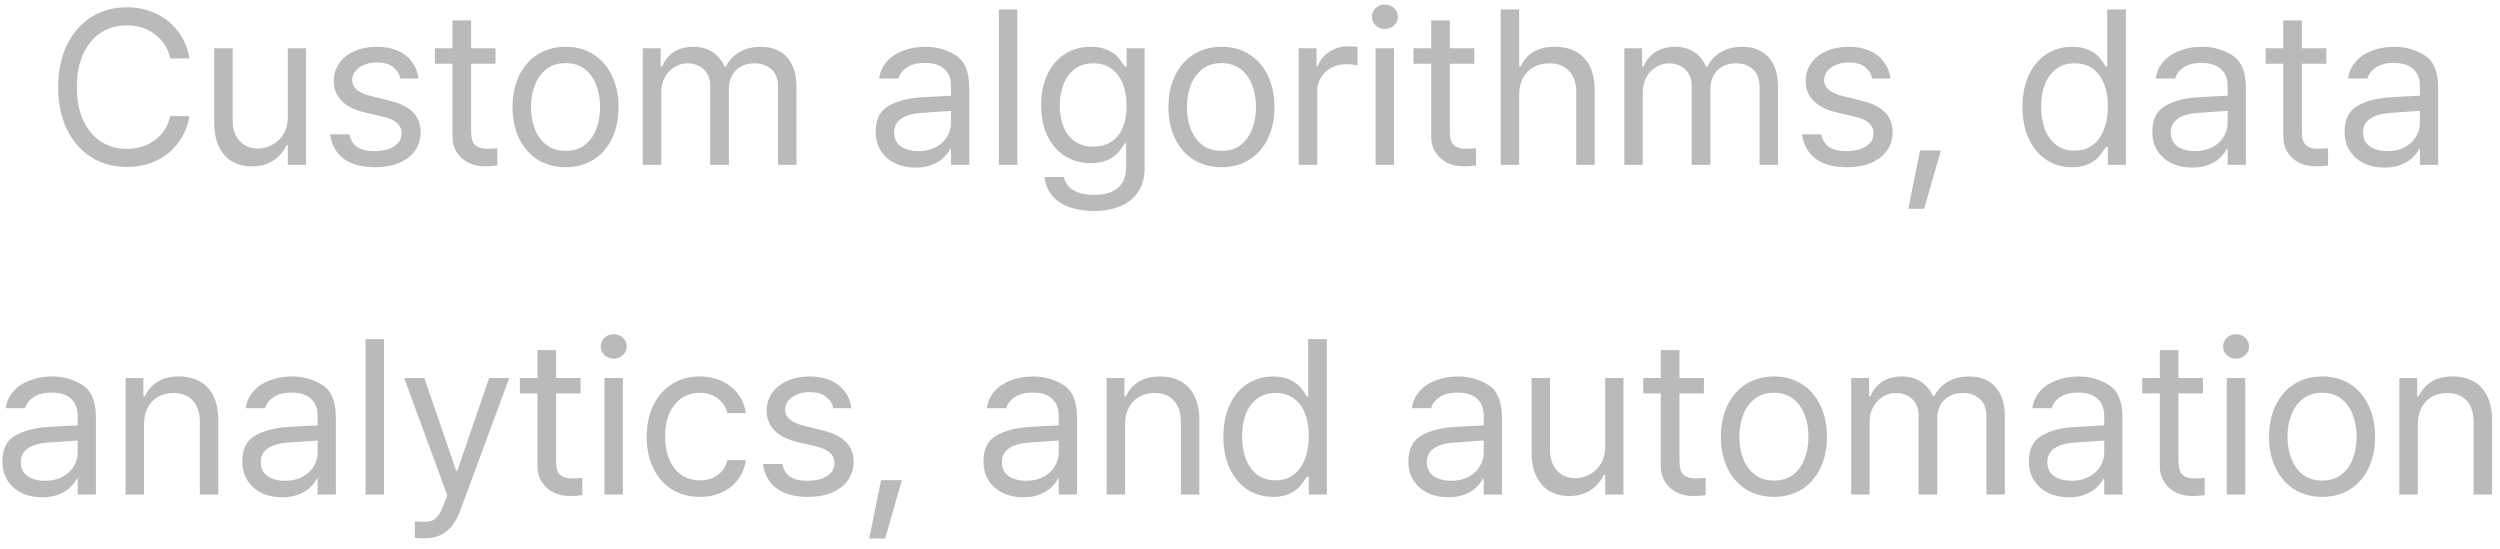 <svg width="182" height="40" viewBox="0 0 182 40" fill="none" xmlns="http://www.w3.org/2000/svg">
<path d="M12.391 4.25C12.287 3.745 12.078 3.312 11.766 2.953C11.458 2.589 11.083 2.312 10.641 2.125C10.203 1.938 9.734 1.844 9.234 1.844C8.542 1.844 7.919 2.018 7.367 2.367C6.82 2.716 6.388 3.229 6.07 3.906C5.753 4.583 5.594 5.396 5.594 6.344C5.594 7.292 5.753 8.104 6.07 8.781C6.388 9.458 6.82 9.971 7.367 10.32C7.919 10.669 8.542 10.844 9.234 10.844C9.734 10.844 10.203 10.753 10.641 10.57C11.078 10.383 11.45 10.109 11.758 9.75C12.07 9.385 12.281 8.953 12.391 8.453H13.797C13.662 9.208 13.38 9.867 12.953 10.43C12.526 10.987 11.99 11.414 11.344 11.711C10.703 12.008 10 12.156 9.234 12.156C8.266 12.156 7.404 11.919 6.648 11.445C5.893 10.971 5.302 10.297 4.875 9.422C4.448 8.542 4.234 7.516 4.234 6.344C4.234 5.172 4.448 4.148 4.875 3.273C5.302 2.393 5.893 1.716 6.648 1.242C7.404 0.768 8.266 0.531 9.234 0.531C9.995 0.531 10.695 0.68 11.336 0.977C11.982 1.273 12.518 1.703 12.945 2.266C13.378 2.823 13.662 3.484 13.797 4.25H12.391ZM20.953 3.516H22.281V12H20.953V10.562H20.859C20.641 11.026 20.318 11.401 19.891 11.688C19.469 11.969 18.953 12.109 18.344 12.109C17.797 12.109 17.318 11.992 16.906 11.758C16.495 11.518 16.172 11.159 15.938 10.68C15.708 10.2 15.594 9.609 15.594 8.906V3.516H16.938V8.812C16.938 9.214 17.016 9.565 17.172 9.867C17.328 10.169 17.544 10.404 17.82 10.57C18.102 10.732 18.422 10.812 18.781 10.812C19.12 10.812 19.456 10.727 19.789 10.555C20.128 10.383 20.406 10.125 20.625 9.781C20.844 9.432 20.953 9.01 20.953 8.516V3.516ZM29.156 5.719C29.057 5.349 28.865 5.062 28.578 4.859C28.297 4.651 27.917 4.547 27.438 4.547C27.094 4.547 26.784 4.604 26.508 4.719C26.237 4.828 26.023 4.982 25.867 5.18C25.716 5.372 25.641 5.589 25.641 5.828C25.641 6.109 25.758 6.349 25.992 6.547C26.232 6.745 26.599 6.901 27.094 7.016L28.359 7.328C29.12 7.51 29.688 7.792 30.062 8.172C30.438 8.547 30.625 9.031 30.625 9.625C30.625 10.12 30.492 10.56 30.227 10.945C29.966 11.325 29.586 11.625 29.086 11.844C28.586 12.062 27.99 12.172 27.297 12.172C26.344 12.172 25.588 11.969 25.031 11.562C24.474 11.151 24.141 10.557 24.031 9.781H25.438C25.516 10.193 25.706 10.5 26.008 10.703C26.31 10.901 26.729 11 27.266 11C27.87 11 28.349 10.883 28.703 10.648C29.057 10.414 29.234 10.099 29.234 9.703C29.234 9.401 29.122 9.151 28.898 8.953C28.674 8.75 28.323 8.594 27.844 8.484L26.562 8.188C25.823 8.016 25.26 7.734 24.875 7.344C24.49 6.953 24.297 6.474 24.297 5.906C24.297 5.427 24.427 4.997 24.688 4.617C24.953 4.237 25.323 3.94 25.797 3.727C26.276 3.513 26.823 3.406 27.438 3.406C28.01 3.406 28.516 3.503 28.953 3.695C29.391 3.888 29.737 4.159 29.992 4.508C30.253 4.857 30.412 5.26 30.469 5.719H29.156ZM36.078 4.641H34.297V9.562C34.297 10.062 34.396 10.398 34.594 10.57C34.792 10.742 35.062 10.828 35.406 10.828C35.667 10.828 35.932 10.818 36.203 10.797V12.047C35.932 12.088 35.62 12.109 35.266 12.109C34.87 12.109 34.495 12.029 34.141 11.867C33.786 11.7 33.497 11.45 33.273 11.117C33.05 10.784 32.938 10.38 32.938 9.906V4.641H31.656V3.516H32.938V1.484H34.297V3.516H36.078V4.641ZM41.188 12.172C40.422 12.172 39.745 11.992 39.156 11.633C38.573 11.268 38.12 10.755 37.797 10.094C37.474 9.432 37.312 8.667 37.312 7.797C37.312 6.927 37.474 6.161 37.797 5.5C38.12 4.833 38.573 4.318 39.156 3.953C39.745 3.589 40.422 3.406 41.188 3.406C41.948 3.406 42.617 3.589 43.195 3.953C43.779 4.318 44.229 4.833 44.547 5.5C44.87 6.161 45.031 6.927 45.031 7.797C45.031 8.667 44.87 9.432 44.547 10.094C44.229 10.755 43.779 11.268 43.195 11.633C42.617 11.992 41.948 12.172 41.188 12.172ZM41.188 10.984C41.734 10.984 42.195 10.841 42.57 10.555C42.945 10.263 43.224 9.878 43.406 9.398C43.594 8.914 43.688 8.38 43.688 7.797C43.688 7.214 43.594 6.68 43.406 6.195C43.224 5.711 42.945 5.323 42.57 5.031C42.195 4.74 41.734 4.594 41.188 4.594C40.63 4.594 40.161 4.74 39.781 5.031C39.406 5.323 39.125 5.711 38.938 6.195C38.75 6.68 38.656 7.214 38.656 7.797C38.656 8.38 38.75 8.914 38.938 9.398C39.125 9.878 39.406 10.263 39.781 10.555C40.161 10.841 40.63 10.984 41.188 10.984ZM46.797 3.516H48.094V4.844H48.203C48.385 4.385 48.672 4.031 49.062 3.781C49.458 3.531 49.932 3.406 50.484 3.406C51.026 3.406 51.487 3.531 51.867 3.781C52.247 4.026 52.542 4.38 52.75 4.844H52.844C53.068 4.396 53.398 4.044 53.836 3.789C54.273 3.534 54.792 3.406 55.391 3.406C55.906 3.406 56.357 3.513 56.742 3.727C57.133 3.94 57.438 4.266 57.656 4.703C57.875 5.135 57.984 5.677 57.984 6.328V12H56.641V6.344C56.641 5.755 56.479 5.32 56.156 5.039C55.833 4.753 55.422 4.609 54.922 4.609C54.536 4.609 54.203 4.69 53.922 4.852C53.641 5.013 53.427 5.234 53.281 5.516C53.135 5.797 53.062 6.12 53.062 6.484V12H51.703V6.203C51.703 5.891 51.633 5.615 51.492 5.375C51.352 5.13 51.154 4.943 50.898 4.812C50.648 4.677 50.365 4.609 50.047 4.609C49.708 4.609 49.393 4.701 49.102 4.883C48.81 5.06 48.575 5.307 48.398 5.625C48.227 5.943 48.141 6.302 48.141 6.703V12H46.797V3.516ZM63.75 9.594C63.75 8.714 64.049 8.094 64.648 7.734C65.253 7.375 66.016 7.161 66.938 7.094C67.292 7.068 67.688 7.044 68.125 7.023C68.568 6.997 68.938 6.979 69.234 6.969V6.281C69.234 5.734 69.07 5.315 68.742 5.023C68.419 4.727 67.943 4.578 67.312 4.578C66.797 4.578 66.375 4.685 66.047 4.898C65.719 5.107 65.505 5.38 65.406 5.719H64C64.057 5.266 64.234 4.865 64.531 4.516C64.828 4.167 65.221 3.896 65.711 3.703C66.206 3.505 66.76 3.406 67.375 3.406C68.188 3.406 68.922 3.615 69.578 4.031C70.234 4.443 70.562 5.234 70.562 6.406V12H69.234V10.844H69.172C69.068 11.062 68.906 11.276 68.688 11.484C68.474 11.688 68.193 11.859 67.844 12C67.5 12.135 67.099 12.203 66.641 12.203C66.099 12.203 65.609 12.099 65.172 11.891C64.734 11.682 64.388 11.383 64.133 10.992C63.878 10.596 63.75 10.13 63.75 9.594ZM65.094 9.656C65.094 10.088 65.255 10.422 65.578 10.656C65.906 10.885 66.338 11 66.875 11C67.359 11 67.779 10.904 68.133 10.711C68.492 10.518 68.766 10.263 68.953 9.945C69.141 9.628 69.234 9.286 69.234 8.922V8.07L67.094 8.219C66.458 8.26 65.966 8.398 65.617 8.633C65.268 8.867 65.094 9.208 65.094 9.656ZM74.062 12H72.719V0.688H74.062V12ZM79.641 15.359C78.958 15.359 78.354 15.263 77.828 15.07C77.307 14.878 76.893 14.596 76.586 14.227C76.279 13.857 76.099 13.412 76.047 12.891H77.453C77.547 13.318 77.781 13.641 78.156 13.859C78.537 14.078 79.031 14.188 79.641 14.188C80.391 14.188 80.969 14.021 81.375 13.688C81.781 13.354 81.984 12.844 81.984 12.156V10.438H81.875C81.724 10.693 81.565 10.917 81.398 11.109C81.232 11.302 80.982 11.479 80.648 11.641C80.32 11.797 79.906 11.875 79.406 11.875C78.713 11.875 78.094 11.706 77.547 11.367C77 11.029 76.57 10.542 76.258 9.906C75.951 9.266 75.797 8.51 75.797 7.641C75.797 6.786 75.951 6.039 76.258 5.398C76.565 4.758 76.992 4.266 77.539 3.922C78.086 3.578 78.713 3.406 79.422 3.406C79.917 3.406 80.328 3.487 80.656 3.648C80.99 3.81 81.227 3.977 81.367 4.148C81.513 4.315 81.693 4.552 81.906 4.859H82.016V3.516H83.328V12.234C83.328 12.938 83.167 13.521 82.844 13.984C82.526 14.453 82.091 14.8 81.539 15.023C80.987 15.247 80.354 15.359 79.641 15.359ZM79.594 10.672C80.365 10.672 80.961 10.412 81.383 9.891C81.805 9.365 82.016 8.63 82.016 7.688C82.016 7.078 81.922 6.542 81.734 6.078C81.547 5.615 81.271 5.255 80.906 5C80.547 4.74 80.109 4.609 79.594 4.609C79.068 4.609 78.622 4.745 78.258 5.016C77.893 5.286 77.617 5.656 77.43 6.125C77.247 6.589 77.156 7.109 77.156 7.688C77.156 8.281 77.247 8.802 77.43 9.25C77.617 9.698 77.893 10.047 78.258 10.297C78.622 10.547 79.068 10.672 79.594 10.672ZM88.938 12.172C88.172 12.172 87.495 11.992 86.906 11.633C86.323 11.268 85.87 10.755 85.547 10.094C85.224 9.432 85.062 8.667 85.062 7.797C85.062 6.927 85.224 6.161 85.547 5.5C85.87 4.833 86.323 4.318 86.906 3.953C87.495 3.589 88.172 3.406 88.938 3.406C89.698 3.406 90.367 3.589 90.945 3.953C91.529 4.318 91.979 4.833 92.297 5.5C92.62 6.161 92.781 6.927 92.781 7.797C92.781 8.667 92.62 9.432 92.297 10.094C91.979 10.755 91.529 11.268 90.945 11.633C90.367 11.992 89.698 12.172 88.938 12.172ZM88.938 10.984C89.484 10.984 89.945 10.841 90.32 10.555C90.695 10.263 90.974 9.878 91.156 9.398C91.344 8.914 91.438 8.38 91.438 7.797C91.438 7.214 91.344 6.68 91.156 6.195C90.974 5.711 90.695 5.323 90.32 5.031C89.945 4.74 89.484 4.594 88.938 4.594C88.38 4.594 87.912 4.74 87.531 5.031C87.156 5.323 86.875 5.711 86.688 6.195C86.5 6.68 86.406 7.214 86.406 7.797C86.406 8.38 86.5 8.914 86.688 9.398C86.875 9.878 87.156 10.263 87.531 10.555C87.912 10.841 88.38 10.984 88.938 10.984ZM94.547 3.516H95.844V4.812H95.938C96.094 4.38 96.372 4.034 96.773 3.773C97.174 3.508 97.625 3.375 98.125 3.375C98.385 3.375 98.62 3.385 98.828 3.406V4.766C98.771 4.745 98.659 4.724 98.492 4.703C98.331 4.682 98.172 4.672 98.016 4.672C97.615 4.672 97.253 4.758 96.93 4.93C96.607 5.102 96.352 5.339 96.164 5.641C95.982 5.943 95.891 6.281 95.891 6.656V12H94.547V3.516ZM100.141 3.516H101.484V12H100.141V3.516ZM100.812 2.109C100.552 2.109 100.331 2.023 100.148 1.852C99.966 1.68 99.875 1.469 99.875 1.219C99.875 0.969 99.966 0.758 100.148 0.586C100.331 0.414 100.552 0.328 100.812 0.328C101.073 0.328 101.297 0.414 101.484 0.586C101.672 0.758 101.766 0.969 101.766 1.219C101.766 1.469 101.672 1.68 101.484 1.852C101.297 2.023 101.073 2.109 100.812 2.109ZM107.328 4.641H105.547V9.562C105.547 10.062 105.646 10.398 105.844 10.57C106.042 10.742 106.312 10.828 106.656 10.828C106.917 10.828 107.182 10.818 107.453 10.797V12.047C107.182 12.088 106.87 12.109 106.516 12.109C106.12 12.109 105.745 12.029 105.391 11.867C105.036 11.7 104.747 11.45 104.523 11.117C104.299 10.784 104.188 10.38 104.188 9.906V4.641H102.906V3.516H104.188V1.484H105.547V3.516H107.328V4.641ZM110.594 12H109.25V0.688H110.594V4.844H110.703C111.13 3.885 111.964 3.406 113.203 3.406C114.099 3.406 114.805 3.677 115.32 4.219C115.836 4.755 116.094 5.552 116.094 6.609V12H114.75V6.703C114.75 6.042 114.576 5.529 114.227 5.164C113.883 4.794 113.406 4.609 112.797 4.609C112.37 4.609 111.99 4.701 111.656 4.883C111.328 5.06 111.068 5.323 110.875 5.672C110.688 6.016 110.594 6.427 110.594 6.906V12ZM118.25 3.516H119.547V4.844H119.656C119.839 4.385 120.125 4.031 120.516 3.781C120.911 3.531 121.385 3.406 121.938 3.406C122.479 3.406 122.94 3.531 123.32 3.781C123.701 4.026 123.995 4.38 124.203 4.844H124.297C124.521 4.396 124.852 4.044 125.289 3.789C125.727 3.534 126.245 3.406 126.844 3.406C127.359 3.406 127.81 3.513 128.195 3.727C128.586 3.94 128.891 4.266 129.109 4.703C129.328 5.135 129.438 5.677 129.438 6.328V12H128.094V6.344C128.094 5.755 127.932 5.32 127.609 5.039C127.286 4.753 126.875 4.609 126.375 4.609C125.99 4.609 125.656 4.69 125.375 4.852C125.094 5.013 124.88 5.234 124.734 5.516C124.589 5.797 124.516 6.12 124.516 6.484V12H123.156V6.203C123.156 5.891 123.086 5.615 122.945 5.375C122.805 5.13 122.607 4.943 122.352 4.812C122.102 4.677 121.818 4.609 121.5 4.609C121.161 4.609 120.846 4.701 120.555 4.883C120.263 5.06 120.029 5.307 119.852 5.625C119.68 5.943 119.594 6.302 119.594 6.703V12H118.25V3.516ZM136.312 5.719C136.214 5.349 136.021 5.062 135.734 4.859C135.453 4.651 135.073 4.547 134.594 4.547C134.25 4.547 133.94 4.604 133.664 4.719C133.393 4.828 133.18 4.982 133.023 5.18C132.872 5.372 132.797 5.589 132.797 5.828C132.797 6.109 132.914 6.349 133.148 6.547C133.388 6.745 133.755 6.901 134.25 7.016L135.516 7.328C136.276 7.51 136.844 7.792 137.219 8.172C137.594 8.547 137.781 9.031 137.781 9.625C137.781 10.12 137.648 10.56 137.383 10.945C137.122 11.325 136.742 11.625 136.242 11.844C135.742 12.062 135.146 12.172 134.453 12.172C133.5 12.172 132.745 11.969 132.188 11.562C131.63 11.151 131.297 10.557 131.188 9.781H132.594C132.672 10.193 132.862 10.5 133.164 10.703C133.466 10.901 133.885 11 134.422 11C135.026 11 135.505 10.883 135.859 10.648C136.214 10.414 136.391 10.099 136.391 9.703C136.391 9.401 136.279 9.151 136.055 8.953C135.831 8.75 135.479 8.594 135 8.484L133.719 8.188C132.979 8.016 132.417 7.734 132.031 7.344C131.646 6.953 131.453 6.474 131.453 5.906C131.453 5.427 131.583 4.997 131.844 4.617C132.109 4.237 132.479 3.94 132.953 3.727C133.432 3.513 133.979 3.406 134.594 3.406C135.167 3.406 135.672 3.503 136.109 3.695C136.547 3.888 136.893 4.159 137.148 4.508C137.409 4.857 137.568 5.26 137.625 5.719H136.312ZM140.078 15.203H138.922L139.781 10.953H141.297L140.078 15.203ZM150.844 12.172C150.141 12.172 149.516 11.992 148.969 11.633C148.427 11.273 148.003 10.763 147.695 10.102C147.388 9.435 147.234 8.661 147.234 7.781C147.234 6.901 147.388 6.13 147.695 5.469C148.003 4.807 148.43 4.299 148.977 3.945C149.523 3.586 150.151 3.406 150.859 3.406C151.359 3.406 151.773 3.49 152.102 3.656C152.43 3.818 152.672 3.992 152.828 4.18C152.984 4.362 153.146 4.589 153.312 4.859H153.406V0.688H154.766V12H153.453V10.703H153.312C153.135 10.979 152.966 11.211 152.805 11.398C152.648 11.586 152.406 11.763 152.078 11.93C151.75 12.091 151.339 12.172 150.844 12.172ZM151.031 10.969C151.536 10.969 151.971 10.836 152.336 10.57C152.701 10.3 152.977 9.922 153.164 9.438C153.357 8.948 153.453 8.385 153.453 7.75C153.453 7.12 153.359 6.57 153.172 6.102C152.99 5.628 152.716 5.26 152.352 5C151.987 4.74 151.547 4.609 151.031 4.609C150.505 4.609 150.06 4.747 149.695 5.023C149.331 5.294 149.055 5.667 148.867 6.141C148.685 6.615 148.594 7.151 148.594 7.75C148.594 8.365 148.685 8.917 148.867 9.406C149.055 9.891 149.331 10.273 149.695 10.555C150.065 10.831 150.51 10.969 151.031 10.969ZM156.688 9.594C156.688 8.714 156.987 8.094 157.586 7.734C158.19 7.375 158.953 7.161 159.875 7.094C160.229 7.068 160.625 7.044 161.062 7.023C161.505 6.997 161.875 6.979 162.172 6.969V6.281C162.172 5.734 162.008 5.315 161.68 5.023C161.357 4.727 160.88 4.578 160.25 4.578C159.734 4.578 159.312 4.685 158.984 4.898C158.656 5.107 158.443 5.38 158.344 5.719H156.938C156.995 5.266 157.172 4.865 157.469 4.516C157.766 4.167 158.159 3.896 158.648 3.703C159.143 3.505 159.698 3.406 160.312 3.406C161.125 3.406 161.859 3.615 162.516 4.031C163.172 4.443 163.5 5.234 163.5 6.406V12H162.172V10.844H162.109C162.005 11.062 161.844 11.276 161.625 11.484C161.411 11.688 161.13 11.859 160.781 12C160.438 12.135 160.036 12.203 159.578 12.203C159.036 12.203 158.547 12.099 158.109 11.891C157.672 11.682 157.326 11.383 157.07 10.992C156.815 10.596 156.688 10.13 156.688 9.594ZM158.031 9.656C158.031 10.088 158.193 10.422 158.516 10.656C158.844 10.885 159.276 11 159.812 11C160.297 11 160.716 10.904 161.07 10.711C161.43 10.518 161.703 10.263 161.891 9.945C162.078 9.628 162.172 9.286 162.172 8.922V8.07L160.031 8.219C159.396 8.26 158.904 8.398 158.555 8.633C158.206 8.867 158.031 9.208 158.031 9.656ZM169.359 4.641H167.578V9.562C167.578 10.062 167.677 10.398 167.875 10.57C168.073 10.742 168.344 10.828 168.688 10.828C168.948 10.828 169.214 10.818 169.484 10.797V12.047C169.214 12.088 168.901 12.109 168.547 12.109C168.151 12.109 167.776 12.029 167.422 11.867C167.068 11.7 166.779 11.45 166.555 11.117C166.331 10.784 166.219 10.38 166.219 9.906V4.641H164.938V3.516H166.219V1.484H167.578V3.516H169.359V4.641ZM170.688 9.594C170.688 8.714 170.987 8.094 171.586 7.734C172.19 7.375 172.953 7.161 173.875 7.094C174.229 7.068 174.625 7.044 175.062 7.023C175.505 6.997 175.875 6.979 176.172 6.969V6.281C176.172 5.734 176.008 5.315 175.68 5.023C175.357 4.727 174.88 4.578 174.25 4.578C173.734 4.578 173.312 4.685 172.984 4.898C172.656 5.107 172.443 5.38 172.344 5.719H170.938C170.995 5.266 171.172 4.865 171.469 4.516C171.766 4.167 172.159 3.896 172.648 3.703C173.143 3.505 173.698 3.406 174.312 3.406C175.125 3.406 175.859 3.615 176.516 4.031C177.172 4.443 177.5 5.234 177.5 6.406V12H176.172V10.844H176.109C176.005 11.062 175.844 11.276 175.625 11.484C175.411 11.688 175.13 11.859 174.781 12C174.438 12.135 174.036 12.203 173.578 12.203C173.036 12.203 172.547 12.099 172.109 11.891C171.672 11.682 171.326 11.383 171.07 10.992C170.815 10.596 170.688 10.13 170.688 9.594ZM172.031 9.656C172.031 10.088 172.193 10.422 172.516 10.656C172.844 10.885 173.276 11 173.812 11C174.297 11 174.716 10.904 175.07 10.711C175.43 10.518 175.703 10.263 175.891 9.945C176.078 9.628 176.172 9.286 176.172 8.922V8.07L174.031 8.219C173.396 8.26 172.904 8.398 172.555 8.633C172.206 8.867 172.031 9.208 172.031 9.656ZM0.172 33.594C0.172 32.714 0.471 32.094 1.07 31.734C1.674 31.375 2.438 31.162 3.359 31.094C3.714 31.068 4.109 31.044 4.547 31.023C4.99 30.997 5.359 30.979 5.656 30.969V30.281C5.656 29.734 5.492 29.315 5.164 29.023C4.841 28.727 4.365 28.578 3.734 28.578C3.219 28.578 2.797 28.685 2.469 28.898C2.141 29.107 1.927 29.38 1.828 29.719H0.422C0.479 29.266 0.656 28.865 0.953 28.516C1.25 28.167 1.643 27.896 2.133 27.703C2.628 27.505 3.182 27.406 3.797 27.406C4.609 27.406 5.344 27.615 6 28.031C6.656 28.443 6.984 29.234 6.984 30.406V36H5.656V34.844H5.594C5.49 35.062 5.328 35.276 5.109 35.484C4.896 35.688 4.615 35.859 4.266 36C3.922 36.135 3.521 36.203 3.062 36.203C2.521 36.203 2.031 36.099 1.594 35.891C1.156 35.682 0.81 35.383 0.555 34.992C0.299 34.596 0.172 34.13 0.172 33.594ZM1.516 33.656C1.516 34.089 1.677 34.422 2 34.656C2.328 34.885 2.76 35 3.297 35C3.781 35 4.201 34.904 4.555 34.711C4.914 34.518 5.188 34.263 5.375 33.945C5.562 33.628 5.656 33.286 5.656 32.922V32.07L3.516 32.219C2.88 32.26 2.388 32.398 2.039 32.633C1.69 32.867 1.516 33.208 1.516 33.656ZM10.484 36H9.141V27.516H10.438V28.844H10.547C10.76 28.391 11.07 28.039 11.477 27.789C11.888 27.534 12.406 27.406 13.031 27.406C13.615 27.406 14.12 27.526 14.547 27.766C14.974 28 15.305 28.357 15.539 28.836C15.773 29.315 15.891 29.906 15.891 30.609V36H14.547V30.703C14.547 30.047 14.378 29.534 14.039 29.164C13.7 28.794 13.229 28.609 12.625 28.609C12.208 28.609 11.838 28.701 11.516 28.883C11.193 29.06 10.94 29.323 10.758 29.672C10.575 30.016 10.484 30.427 10.484 30.906V36ZM17.641 33.594C17.641 32.714 17.94 32.094 18.539 31.734C19.143 31.375 19.906 31.162 20.828 31.094C21.182 31.068 21.578 31.044 22.016 31.023C22.458 30.997 22.828 30.979 23.125 30.969V30.281C23.125 29.734 22.961 29.315 22.633 29.023C22.31 28.727 21.833 28.578 21.203 28.578C20.688 28.578 20.266 28.685 19.938 28.898C19.609 29.107 19.396 29.38 19.297 29.719H17.891C17.948 29.266 18.125 28.865 18.422 28.516C18.719 28.167 19.112 27.896 19.602 27.703C20.096 27.505 20.651 27.406 21.266 27.406C22.078 27.406 22.812 27.615 23.469 28.031C24.125 28.443 24.453 29.234 24.453 30.406V36H23.125V34.844H23.062C22.958 35.062 22.797 35.276 22.578 35.484C22.365 35.688 22.083 35.859 21.734 36C21.391 36.135 20.99 36.203 20.531 36.203C19.99 36.203 19.5 36.099 19.062 35.891C18.625 35.682 18.279 35.383 18.023 34.992C17.768 34.596 17.641 34.13 17.641 33.594ZM18.984 33.656C18.984 34.089 19.146 34.422 19.469 34.656C19.797 34.885 20.229 35 20.766 35C21.25 35 21.669 34.904 22.023 34.711C22.383 34.518 22.656 34.263 22.844 33.945C23.031 33.628 23.125 33.286 23.125 32.922V32.07L20.984 32.219C20.349 32.26 19.857 32.398 19.508 32.633C19.159 32.867 18.984 33.208 18.984 33.656ZM27.953 36H26.609V24.688H27.953V36ZM30.953 39.188C30.682 39.188 30.432 39.177 30.203 39.156V37.953C30.391 37.974 30.609 37.984 30.859 37.984C31.083 37.984 31.271 37.961 31.422 37.914C31.573 37.867 31.724 37.75 31.875 37.562C32.026 37.38 32.172 37.094 32.312 36.703L32.562 36.062L29.422 27.516H30.891L33.203 34.25H33.297L35.609 27.516H37.078L33.484 37.219C33.234 37.88 32.901 38.372 32.484 38.695C32.068 39.023 31.557 39.188 30.953 39.188ZM42.266 28.641H40.484V33.562C40.484 34.062 40.583 34.398 40.781 34.57C40.979 34.742 41.25 34.828 41.594 34.828C41.854 34.828 42.12 34.818 42.391 34.797V36.047C42.12 36.089 41.807 36.109 41.453 36.109C41.057 36.109 40.682 36.029 40.328 35.867C39.974 35.7 39.685 35.45 39.461 35.117C39.237 34.784 39.125 34.38 39.125 33.906V28.641H37.844V27.516H39.125V25.484H40.484V27.516H42.266V28.641ZM44 27.516H45.344V36H44V27.516ZM44.672 26.109C44.411 26.109 44.19 26.023 44.008 25.852C43.825 25.68 43.734 25.469 43.734 25.219C43.734 24.969 43.825 24.758 44.008 24.586C44.19 24.414 44.411 24.328 44.672 24.328C44.932 24.328 45.156 24.414 45.344 24.586C45.531 24.758 45.625 24.969 45.625 25.219C45.625 25.469 45.531 25.68 45.344 25.852C45.156 26.023 44.932 26.109 44.672 26.109ZM50.953 36.172C50.167 36.172 49.479 35.987 48.891 35.617C48.307 35.242 47.859 34.724 47.547 34.062C47.234 33.401 47.078 32.646 47.078 31.797C47.078 30.943 47.237 30.185 47.555 29.523C47.878 28.857 48.328 28.338 48.906 27.969C49.49 27.594 50.161 27.406 50.922 27.406C51.521 27.406 52.062 27.518 52.547 27.742C53.031 27.961 53.425 28.273 53.727 28.68C54.034 29.081 54.224 29.547 54.297 30.078H52.953C52.891 29.807 52.771 29.56 52.594 29.336C52.417 29.112 52.188 28.932 51.906 28.797C51.63 28.662 51.312 28.594 50.953 28.594C50.453 28.594 50.01 28.724 49.625 28.984C49.245 29.245 48.948 29.615 48.734 30.094C48.526 30.568 48.422 31.12 48.422 31.75C48.422 32.401 48.523 32.969 48.727 33.453C48.935 33.938 49.229 34.312 49.609 34.578C49.995 34.839 50.443 34.969 50.953 34.969C51.458 34.969 51.888 34.841 52.242 34.586C52.602 34.325 52.839 33.964 52.953 33.5H54.297C54.224 34.01 54.042 34.469 53.75 34.875C53.458 35.276 53.073 35.594 52.594 35.828C52.115 36.057 51.568 36.172 50.953 36.172ZM60.672 29.719C60.573 29.349 60.38 29.062 60.094 28.859C59.812 28.651 59.432 28.547 58.953 28.547C58.609 28.547 58.3 28.604 58.023 28.719C57.753 28.828 57.539 28.982 57.383 29.18C57.232 29.372 57.156 29.588 57.156 29.828C57.156 30.109 57.273 30.349 57.508 30.547C57.747 30.745 58.115 30.901 58.609 31.016L59.875 31.328C60.635 31.51 61.203 31.792 61.578 32.172C61.953 32.547 62.141 33.031 62.141 33.625C62.141 34.12 62.008 34.56 61.742 34.945C61.482 35.325 61.102 35.625 60.602 35.844C60.102 36.062 59.505 36.172 58.812 36.172C57.859 36.172 57.104 35.969 56.547 35.562C55.99 35.151 55.656 34.557 55.547 33.781H56.953C57.031 34.193 57.221 34.5 57.523 34.703C57.825 34.901 58.245 35 58.781 35C59.385 35 59.865 34.883 60.219 34.648C60.573 34.414 60.75 34.099 60.75 33.703C60.75 33.401 60.638 33.151 60.414 32.953C60.19 32.75 59.839 32.594 59.359 32.484L58.078 32.188C57.339 32.016 56.776 31.734 56.391 31.344C56.005 30.953 55.812 30.474 55.812 29.906C55.812 29.427 55.943 28.997 56.203 28.617C56.469 28.237 56.839 27.94 57.312 27.727C57.792 27.513 58.339 27.406 58.953 27.406C59.526 27.406 60.031 27.503 60.469 27.695C60.906 27.888 61.253 28.159 61.508 28.508C61.768 28.857 61.927 29.26 61.984 29.719H60.672ZM64.438 39.203H63.281L64.141 34.953H65.656L64.438 39.203ZM71.594 33.594C71.594 32.714 71.893 32.094 72.492 31.734C73.096 31.375 73.859 31.162 74.781 31.094C75.135 31.068 75.531 31.044 75.969 31.023C76.412 30.997 76.781 30.979 77.078 30.969V30.281C77.078 29.734 76.914 29.315 76.586 29.023C76.263 28.727 75.787 28.578 75.156 28.578C74.641 28.578 74.219 28.685 73.891 28.898C73.562 29.107 73.349 29.38 73.25 29.719H71.844C71.901 29.266 72.078 28.865 72.375 28.516C72.672 28.167 73.065 27.896 73.555 27.703C74.049 27.505 74.604 27.406 75.219 27.406C76.031 27.406 76.766 27.615 77.422 28.031C78.078 28.443 78.406 29.234 78.406 30.406V36H77.078V34.844H77.016C76.912 35.062 76.75 35.276 76.531 35.484C76.318 35.688 76.037 35.859 75.688 36C75.344 36.135 74.943 36.203 74.484 36.203C73.943 36.203 73.453 36.099 73.016 35.891C72.578 35.682 72.232 35.383 71.977 34.992C71.721 34.596 71.594 34.13 71.594 33.594ZM72.938 33.656C72.938 34.089 73.099 34.422 73.422 34.656C73.75 34.885 74.182 35 74.719 35C75.203 35 75.622 34.904 75.977 34.711C76.336 34.518 76.609 34.263 76.797 33.945C76.984 33.628 77.078 33.286 77.078 32.922V32.07L74.938 32.219C74.302 32.26 73.81 32.398 73.461 32.633C73.112 32.867 72.938 33.208 72.938 33.656ZM81.906 36H80.562V27.516H81.859V28.844H81.969C82.182 28.391 82.492 28.039 82.898 27.789C83.31 27.534 83.828 27.406 84.453 27.406C85.037 27.406 85.542 27.526 85.969 27.766C86.396 28 86.727 28.357 86.961 28.836C87.195 29.315 87.312 29.906 87.312 30.609V36H85.969V30.703C85.969 30.047 85.799 29.534 85.461 29.164C85.122 28.794 84.651 28.609 84.047 28.609C83.63 28.609 83.26 28.701 82.938 28.883C82.615 29.06 82.362 29.323 82.18 29.672C81.997 30.016 81.906 30.427 81.906 30.906V36ZM92.672 36.172C91.969 36.172 91.344 35.992 90.797 35.633C90.255 35.273 89.831 34.763 89.523 34.102C89.216 33.435 89.062 32.661 89.062 31.781C89.062 30.901 89.216 30.13 89.523 29.469C89.831 28.807 90.258 28.299 90.805 27.945C91.352 27.586 91.979 27.406 92.688 27.406C93.188 27.406 93.602 27.49 93.93 27.656C94.258 27.818 94.5 27.992 94.656 28.18C94.812 28.362 94.974 28.588 95.141 28.859H95.234V24.688H96.594V36H95.281V34.703H95.141C94.963 34.979 94.794 35.211 94.633 35.398C94.477 35.586 94.234 35.763 93.906 35.93C93.578 36.091 93.167 36.172 92.672 36.172ZM92.859 34.969C93.365 34.969 93.799 34.836 94.164 34.57C94.529 34.3 94.805 33.922 94.992 33.438C95.185 32.948 95.281 32.385 95.281 31.75C95.281 31.12 95.188 30.57 95 30.102C94.818 29.628 94.544 29.26 94.18 29C93.815 28.74 93.375 28.609 92.859 28.609C92.333 28.609 91.888 28.747 91.523 29.023C91.159 29.294 90.883 29.667 90.695 30.141C90.513 30.615 90.422 31.151 90.422 31.75C90.422 32.365 90.513 32.917 90.695 33.406C90.883 33.891 91.159 34.273 91.523 34.555C91.893 34.831 92.338 34.969 92.859 34.969ZM102.531 33.594C102.531 32.714 102.831 32.094 103.43 31.734C104.034 31.375 104.797 31.162 105.719 31.094C106.073 31.068 106.469 31.044 106.906 31.023C107.349 30.997 107.719 30.979 108.016 30.969V30.281C108.016 29.734 107.852 29.315 107.523 29.023C107.201 28.727 106.724 28.578 106.094 28.578C105.578 28.578 105.156 28.685 104.828 28.898C104.5 29.107 104.286 29.38 104.188 29.719H102.781C102.839 29.266 103.016 28.865 103.312 28.516C103.609 28.167 104.003 27.896 104.492 27.703C104.987 27.505 105.542 27.406 106.156 27.406C106.969 27.406 107.703 27.615 108.359 28.031C109.016 28.443 109.344 29.234 109.344 30.406V36H108.016V34.844H107.953C107.849 35.062 107.688 35.276 107.469 35.484C107.255 35.688 106.974 35.859 106.625 36C106.281 36.135 105.88 36.203 105.422 36.203C104.88 36.203 104.391 36.099 103.953 35.891C103.516 35.682 103.169 35.383 102.914 34.992C102.659 34.596 102.531 34.13 102.531 33.594ZM103.875 33.656C103.875 34.089 104.036 34.422 104.359 34.656C104.688 34.885 105.12 35 105.656 35C106.141 35 106.56 34.904 106.914 34.711C107.273 34.518 107.547 34.263 107.734 33.945C107.922 33.628 108.016 33.286 108.016 32.922V32.07L105.875 32.219C105.24 32.26 104.747 32.398 104.398 32.633C104.049 32.867 103.875 33.208 103.875 33.656ZM116.859 27.516H118.188V36H116.859V34.562H116.766C116.547 35.026 116.224 35.401 115.797 35.688C115.375 35.969 114.859 36.109 114.25 36.109C113.703 36.109 113.224 35.992 112.812 35.758C112.401 35.518 112.078 35.159 111.844 34.68C111.615 34.2 111.5 33.609 111.5 32.906V27.516H112.844V32.812C112.844 33.214 112.922 33.565 113.078 33.867C113.234 34.169 113.451 34.404 113.727 34.57C114.008 34.732 114.328 34.812 114.688 34.812C115.026 34.812 115.362 34.727 115.695 34.555C116.034 34.383 116.312 34.125 116.531 33.781C116.75 33.432 116.859 33.01 116.859 32.516V27.516ZM124.047 28.641H122.266V33.562C122.266 34.062 122.365 34.398 122.562 34.57C122.76 34.742 123.031 34.828 123.375 34.828C123.635 34.828 123.901 34.818 124.172 34.797V36.047C123.901 36.089 123.589 36.109 123.234 36.109C122.839 36.109 122.464 36.029 122.109 35.867C121.755 35.7 121.466 35.45 121.242 35.117C121.018 34.784 120.906 34.38 120.906 33.906V28.641H119.625V27.516H120.906V25.484H122.266V27.516H124.047V28.641ZM129.156 36.172C128.391 36.172 127.714 35.992 127.125 35.633C126.542 35.268 126.089 34.755 125.766 34.094C125.443 33.432 125.281 32.667 125.281 31.797C125.281 30.927 125.443 30.162 125.766 29.5C126.089 28.833 126.542 28.318 127.125 27.953C127.714 27.588 128.391 27.406 129.156 27.406C129.917 27.406 130.586 27.588 131.164 27.953C131.747 28.318 132.198 28.833 132.516 29.5C132.839 30.162 133 30.927 133 31.797C133 32.667 132.839 33.432 132.516 34.094C132.198 34.755 131.747 35.268 131.164 35.633C130.586 35.992 129.917 36.172 129.156 36.172ZM129.156 34.984C129.703 34.984 130.164 34.841 130.539 34.555C130.914 34.263 131.193 33.878 131.375 33.398C131.562 32.914 131.656 32.38 131.656 31.797C131.656 31.213 131.562 30.68 131.375 30.195C131.193 29.711 130.914 29.323 130.539 29.031C130.164 28.74 129.703 28.594 129.156 28.594C128.599 28.594 128.13 28.74 127.75 29.031C127.375 29.323 127.094 29.711 126.906 30.195C126.719 30.68 126.625 31.213 126.625 31.797C126.625 32.38 126.719 32.914 126.906 33.398C127.094 33.878 127.375 34.263 127.75 34.555C128.13 34.841 128.599 34.984 129.156 34.984ZM134.766 27.516H136.062V28.844H136.172C136.354 28.385 136.641 28.031 137.031 27.781C137.427 27.531 137.901 27.406 138.453 27.406C138.995 27.406 139.456 27.531 139.836 27.781C140.216 28.026 140.51 28.38 140.719 28.844H140.812C141.036 28.396 141.367 28.044 141.805 27.789C142.242 27.534 142.76 27.406 143.359 27.406C143.875 27.406 144.326 27.513 144.711 27.727C145.102 27.94 145.406 28.266 145.625 28.703C145.844 29.135 145.953 29.677 145.953 30.328V36H144.609V30.344C144.609 29.755 144.448 29.32 144.125 29.039C143.802 28.753 143.391 28.609 142.891 28.609C142.505 28.609 142.172 28.69 141.891 28.852C141.609 29.013 141.396 29.234 141.25 29.516C141.104 29.797 141.031 30.12 141.031 30.484V36H139.672V30.203C139.672 29.891 139.602 29.615 139.461 29.375C139.32 29.13 139.122 28.943 138.867 28.812C138.617 28.677 138.333 28.609 138.016 28.609C137.677 28.609 137.362 28.701 137.07 28.883C136.779 29.06 136.544 29.307 136.367 29.625C136.195 29.943 136.109 30.302 136.109 30.703V36H134.766V27.516ZM147.703 33.594C147.703 32.714 148.003 32.094 148.602 31.734C149.206 31.375 149.969 31.162 150.891 31.094C151.245 31.068 151.641 31.044 152.078 31.023C152.521 30.997 152.891 30.979 153.188 30.969V30.281C153.188 29.734 153.023 29.315 152.695 29.023C152.372 28.727 151.896 28.578 151.266 28.578C150.75 28.578 150.328 28.685 150 28.898C149.672 29.107 149.458 29.38 149.359 29.719H147.953C148.01 29.266 148.188 28.865 148.484 28.516C148.781 28.167 149.174 27.896 149.664 27.703C150.159 27.505 150.714 27.406 151.328 27.406C152.141 27.406 152.875 27.615 153.531 28.031C154.188 28.443 154.516 29.234 154.516 30.406V36H153.188V34.844H153.125C153.021 35.062 152.859 35.276 152.641 35.484C152.427 35.688 152.146 35.859 151.797 36C151.453 36.135 151.052 36.203 150.594 36.203C150.052 36.203 149.562 36.099 149.125 35.891C148.688 35.682 148.341 35.383 148.086 34.992C147.831 34.596 147.703 34.13 147.703 33.594ZM149.047 33.656C149.047 34.089 149.208 34.422 149.531 34.656C149.859 34.885 150.292 35 150.828 35C151.312 35 151.732 34.904 152.086 34.711C152.445 34.518 152.719 34.263 152.906 33.945C153.094 33.628 153.188 33.286 153.188 32.922V32.07L151.047 32.219C150.411 32.26 149.919 32.398 149.57 32.633C149.221 32.867 149.047 33.208 149.047 33.656ZM160.375 28.641H158.594V33.562C158.594 34.062 158.693 34.398 158.891 34.57C159.089 34.742 159.359 34.828 159.703 34.828C159.964 34.828 160.229 34.818 160.5 34.797V36.047C160.229 36.089 159.917 36.109 159.562 36.109C159.167 36.109 158.792 36.029 158.438 35.867C158.083 35.7 157.794 35.45 157.57 35.117C157.346 34.784 157.234 34.38 157.234 33.906V28.641H155.953V27.516H157.234V25.484H158.594V27.516H160.375V28.641ZM162.109 27.516H163.453V36H162.109V27.516ZM162.781 26.109C162.521 26.109 162.299 26.023 162.117 25.852C161.935 25.68 161.844 25.469 161.844 25.219C161.844 24.969 161.935 24.758 162.117 24.586C162.299 24.414 162.521 24.328 162.781 24.328C163.042 24.328 163.266 24.414 163.453 24.586C163.641 24.758 163.734 24.969 163.734 25.219C163.734 25.469 163.641 25.68 163.453 25.852C163.266 26.023 163.042 26.109 162.781 26.109ZM169.062 36.172C168.297 36.172 167.62 35.992 167.031 35.633C166.448 35.268 165.995 34.755 165.672 34.094C165.349 33.432 165.188 32.667 165.188 31.797C165.188 30.927 165.349 30.162 165.672 29.5C165.995 28.833 166.448 28.318 167.031 27.953C167.62 27.588 168.297 27.406 169.062 27.406C169.823 27.406 170.492 27.588 171.07 27.953C171.654 28.318 172.104 28.833 172.422 29.5C172.745 30.162 172.906 30.927 172.906 31.797C172.906 32.667 172.745 33.432 172.422 34.094C172.104 34.755 171.654 35.268 171.07 35.633C170.492 35.992 169.823 36.172 169.062 36.172ZM169.062 34.984C169.609 34.984 170.07 34.841 170.445 34.555C170.82 34.263 171.099 33.878 171.281 33.398C171.469 32.914 171.562 32.38 171.562 31.797C171.562 31.213 171.469 30.68 171.281 30.195C171.099 29.711 170.82 29.323 170.445 29.031C170.07 28.74 169.609 28.594 169.062 28.594C168.505 28.594 168.036 28.74 167.656 29.031C167.281 29.323 167 29.711 166.812 30.195C166.625 30.68 166.531 31.213 166.531 31.797C166.531 32.38 166.625 32.914 166.812 33.398C167 33.878 167.281 34.263 167.656 34.555C168.036 34.841 168.505 34.984 169.062 34.984ZM176.016 36H174.672V27.516H175.969V28.844H176.078C176.292 28.391 176.602 28.039 177.008 27.789C177.419 27.534 177.938 27.406 178.562 27.406C179.146 27.406 179.651 27.526 180.078 27.766C180.505 28 180.836 28.357 181.07 28.836C181.305 29.315 181.422 29.906 181.422 30.609V36H180.078V30.703C180.078 30.047 179.909 29.534 179.57 29.164C179.232 28.794 178.76 28.609 178.156 28.609C177.74 28.609 177.37 28.701 177.047 28.883C176.724 29.06 176.471 29.323 176.289 29.672C176.107 30.016 176.016 30.427 176.016 30.906V36Z" fill="#BABABA"/>
</svg>

